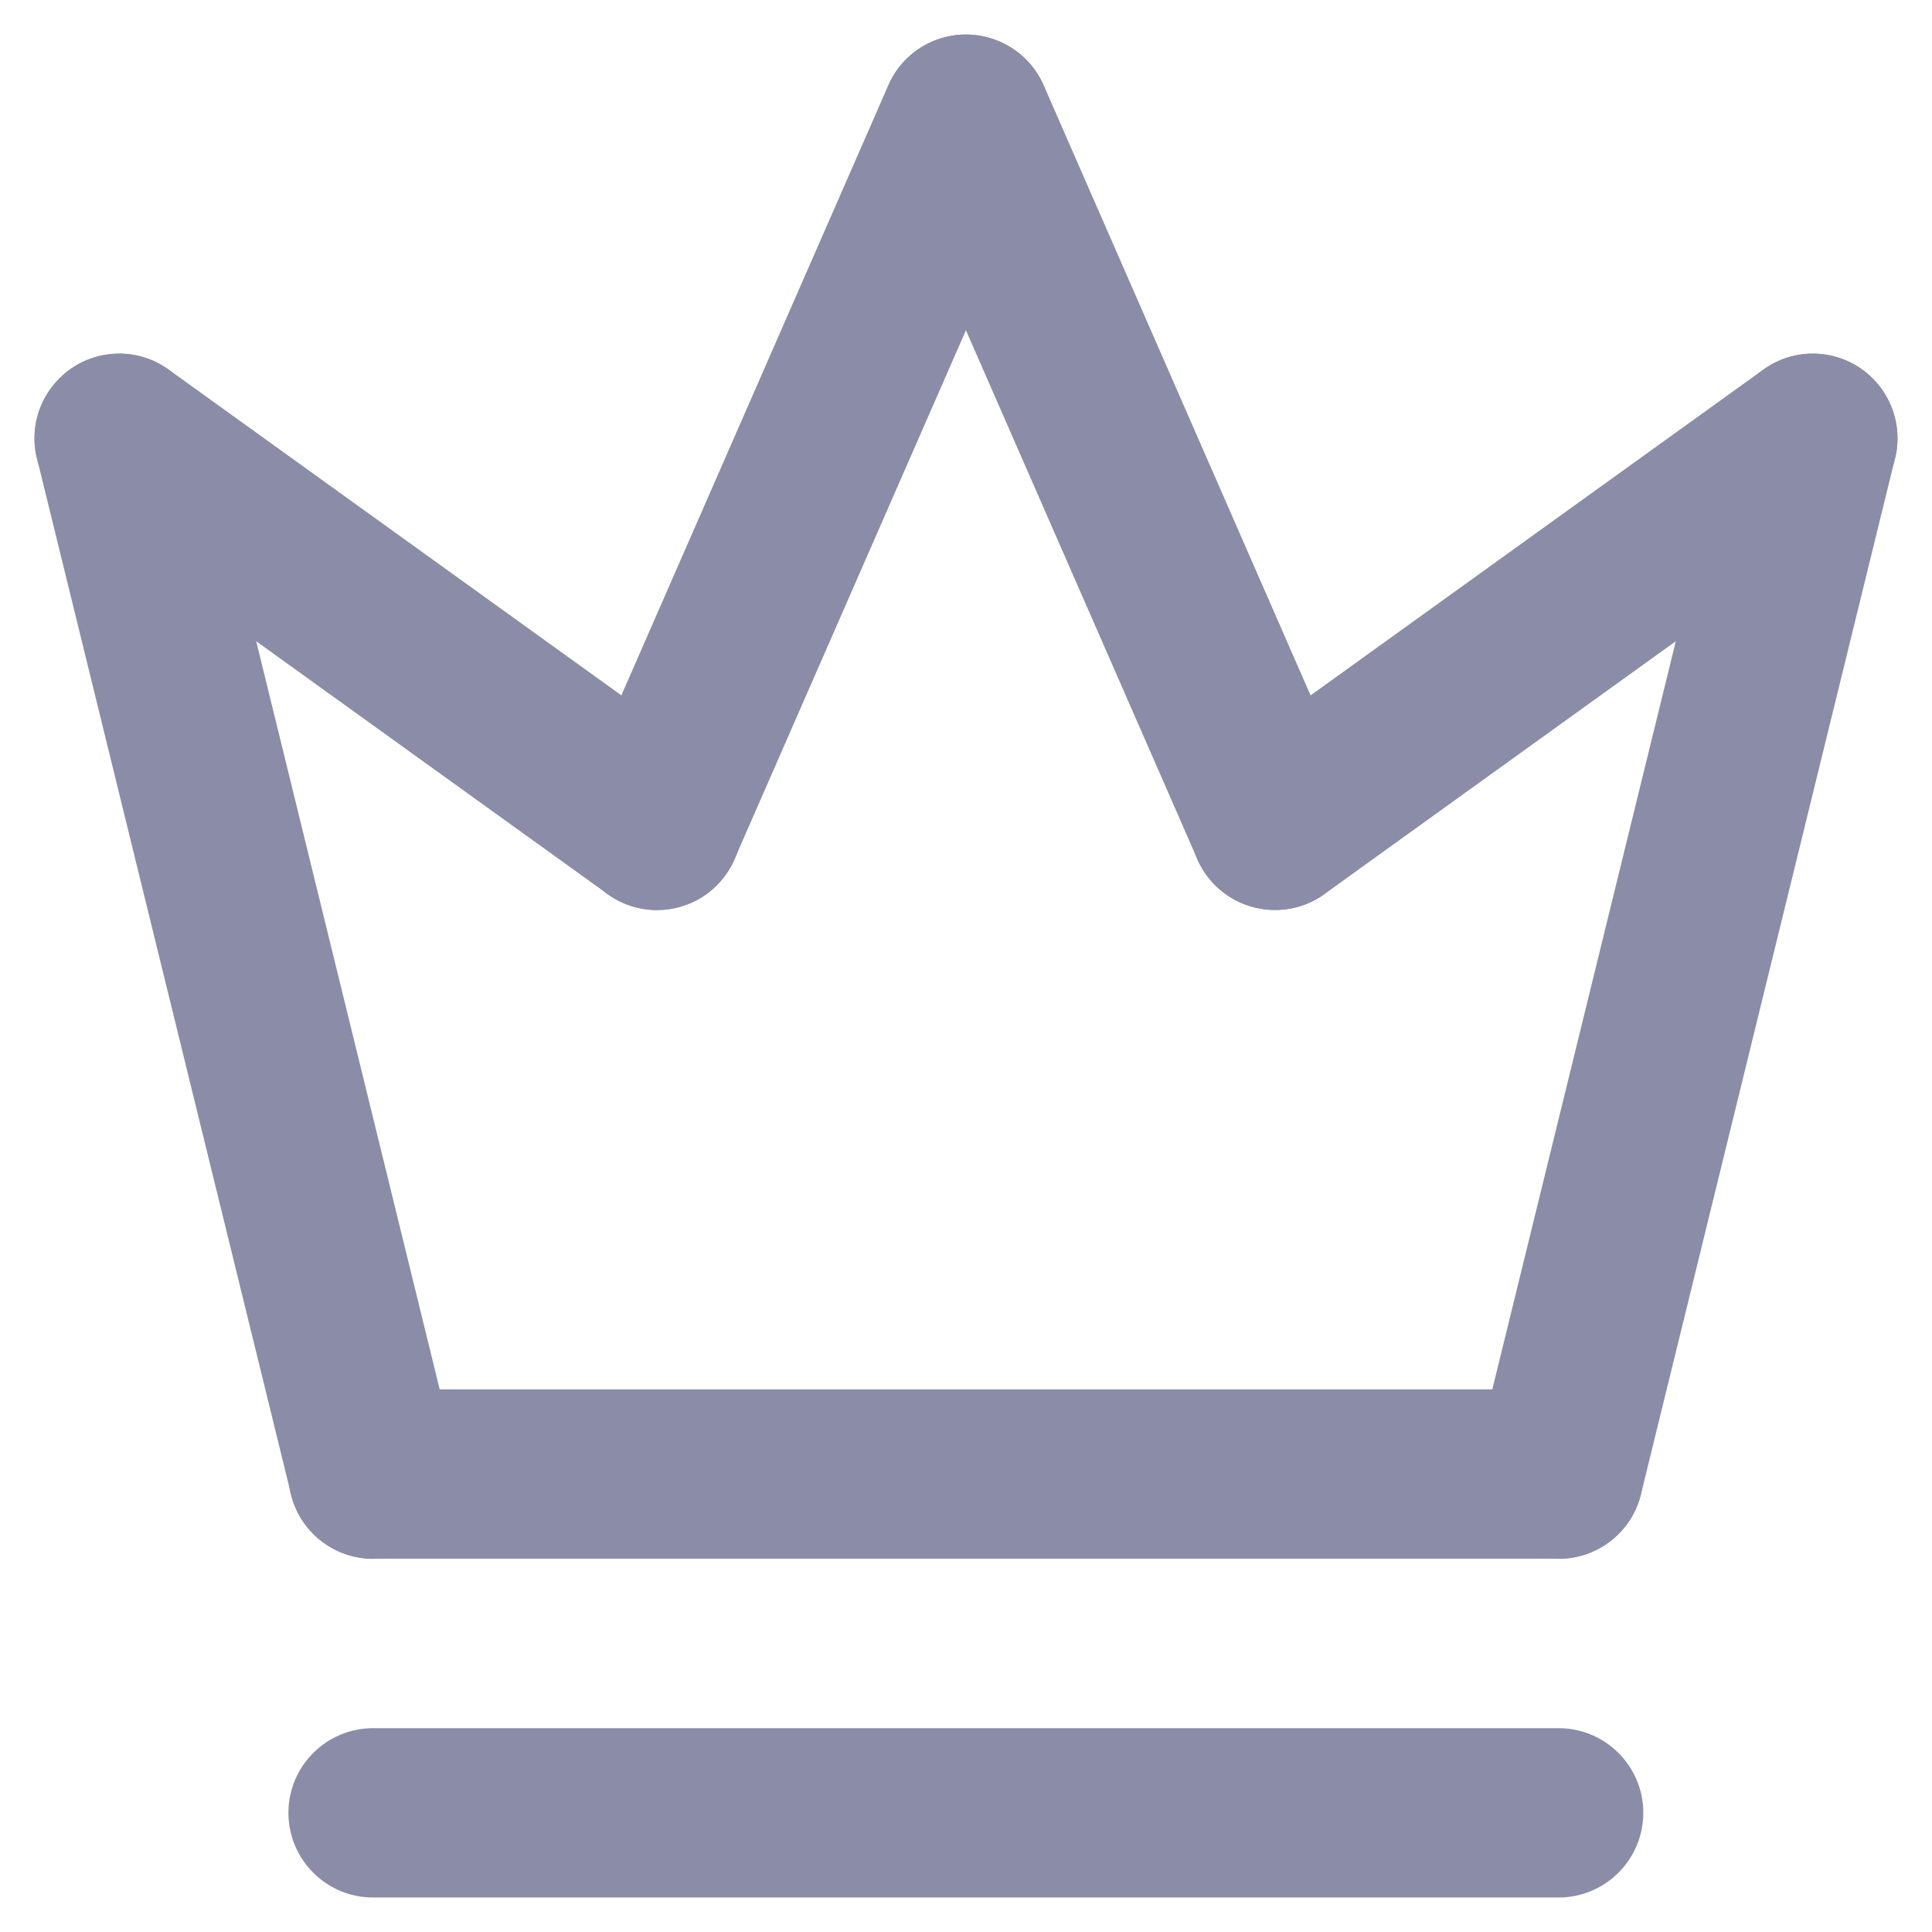 <svg width="14" height="14" viewBox="0 0 14 14" fill="none" xmlns="http://www.w3.org/2000/svg">
<path d="M11.294 11.295H2.703C2.365 11.295 2.09 11.021 2.09 10.682C2.09 10.343 2.365 10.068 2.703 10.068H11.294C11.633 10.068 11.908 10.343 11.908 10.682C11.908 11.021 11.633 11.295 11.294 11.295Z" fill="#8B8CA7"/>
<path d="M4.761 6.594C4.637 6.594 4.511 6.557 4.403 6.479L0.505 3.674C0.23 3.476 0.167 3.093 0.366 2.818C0.564 2.543 0.947 2.48 1.222 2.678L5.12 5.483C5.395 5.681 5.458 6.064 5.259 6.339C5.14 6.506 4.952 6.594 4.761 6.594Z" fill="#8B8CA7"/>
<path d="M9.239 6.594C9.048 6.594 8.861 6.506 8.741 6.339C8.542 6.064 8.605 5.681 8.88 5.483L12.778 2.678C13.053 2.48 13.436 2.543 13.634 2.818C13.832 3.093 13.77 3.476 13.495 3.674L9.597 6.479C9.488 6.557 9.363 6.594 9.239 6.594Z" fill="#8B8CA7"/>
<path d="M4.76 6.595C4.678 6.595 4.594 6.578 4.514 6.543C4.204 6.407 4.062 6.045 4.198 5.735L6.437 0.618C6.572 0.307 6.934 0.166 7.245 0.302C7.555 0.437 7.697 0.799 7.561 1.11L5.322 6.227C5.222 6.457 4.997 6.595 4.76 6.595Z" fill="#8B8CA7"/>
<path d="M9.239 6.594C9.003 6.594 8.777 6.457 8.677 6.227L6.438 1.11C6.302 0.799 6.444 0.438 6.754 0.302C7.065 0.166 7.427 0.308 7.563 0.618L9.801 5.734C9.937 6.045 9.795 6.407 9.485 6.543C9.405 6.578 9.321 6.594 9.239 6.594Z" fill="#8B8CA7"/>
<path d="M2.704 11.296C2.428 11.296 2.177 11.108 2.109 10.828L0.268 3.322C0.187 2.993 0.389 2.661 0.718 2.58C1.046 2.5 1.379 2.701 1.46 3.03L3.301 10.536C3.381 10.865 3.18 11.197 2.851 11.278C2.801 11.29 2.752 11.296 2.704 11.296Z" fill="#8B8CA7"/>
<path d="M11.296 11.296C11.248 11.296 11.199 11.29 11.149 11.278C10.82 11.197 10.619 10.865 10.699 10.536L12.54 3.03C12.621 2.701 12.954 2.5 13.283 2.58C13.611 2.661 13.813 2.993 13.732 3.322L11.891 10.828C11.823 11.108 11.572 11.296 11.296 11.296Z" fill="#8B8CA7"/>
<path d="M11.294 13.75H2.703C2.365 13.75 2.09 13.475 2.09 13.136C2.09 12.798 2.365 12.523 2.703 12.523H11.294C11.633 12.523 11.908 12.798 11.908 13.136C11.908 13.475 11.633 13.75 11.294 13.75Z" fill="#8B8CA7"/>
</svg>
